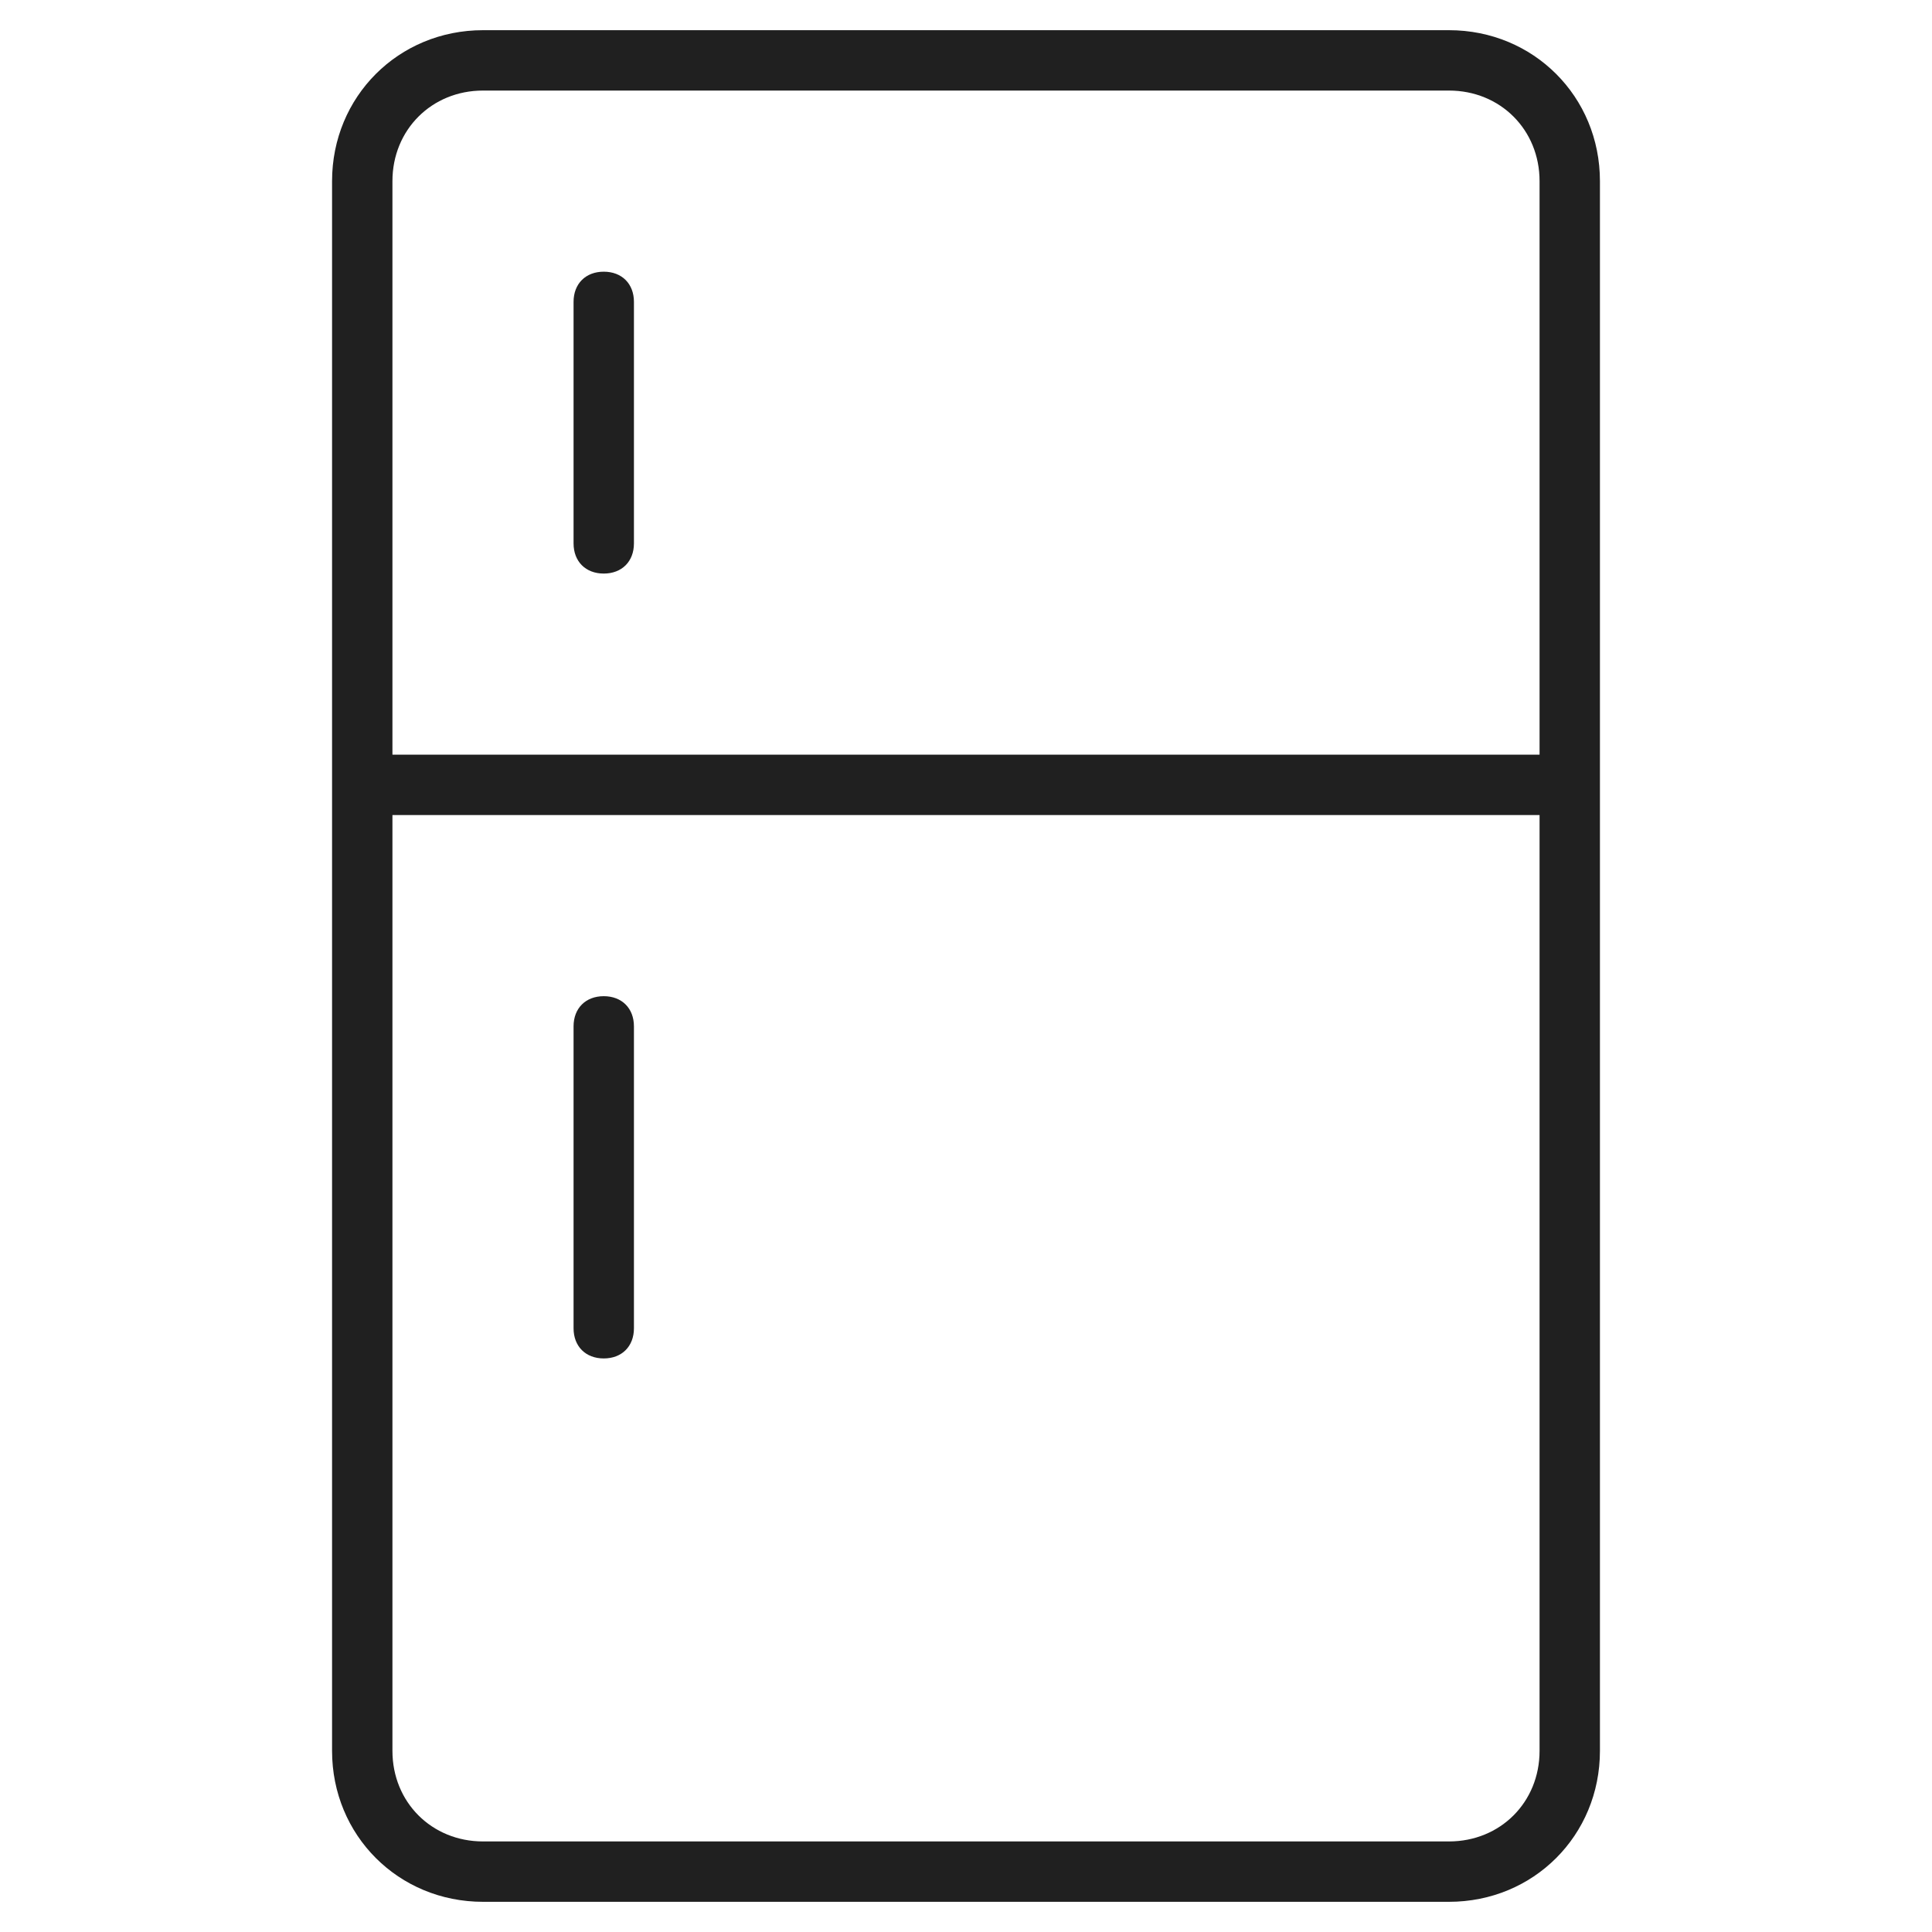 <?xml version="1.0" encoding="utf-8"?>
<!-- Generator: Adobe Illustrator 25.0.1, SVG Export Plug-In . SVG Version: 6.00 Build 0)  -->
<svg id="Warstwa_1" style="enable-background:new 0 0 64 64;" version="1.1" viewBox="0 0 64 64" x="0px"
     xml:space="preserve"
     xmlns="http://www.w3.org/2000/svg" xmlns:xlink="http://www.w3.org/1999/xlink" y="0px">
<style type="text/css">
	.st0 {
        fill: #202020;
    }
</style>
    <g>
	<path class="st0" d="M48,1H16c-2.8,0-5,2.2-5,5v52c0,2.8,2.2,5,5,5h32c2.8,0,5-2.2,5-5V6C53,3.2,50.8,1,48,1z M51,58
		c0,1.7-1.3,3-3,3H16c-1.7,0-3-1.3-3-3V27h38V58z M51,25H13V6c0-1.7,1.3-3,3-3h32c1.7,0,3,1.3,3,3V25z"/>
        <path class="st0" d="M20,45c0.6,0,1-0.4,1-1V34c0-0.6-0.4-1-1-1s-1,0.4-1,1v10C19,44.6,19.4,45,20,45z"/>
        <path class="st0" d="M20,9c-0.6,0-1,0.4-1,1v8c0,0.6,0.4,1,1,1s1-0.4,1-1v-8C21,9.4,20.6,9,20,9z"/>
</g>
</svg>
